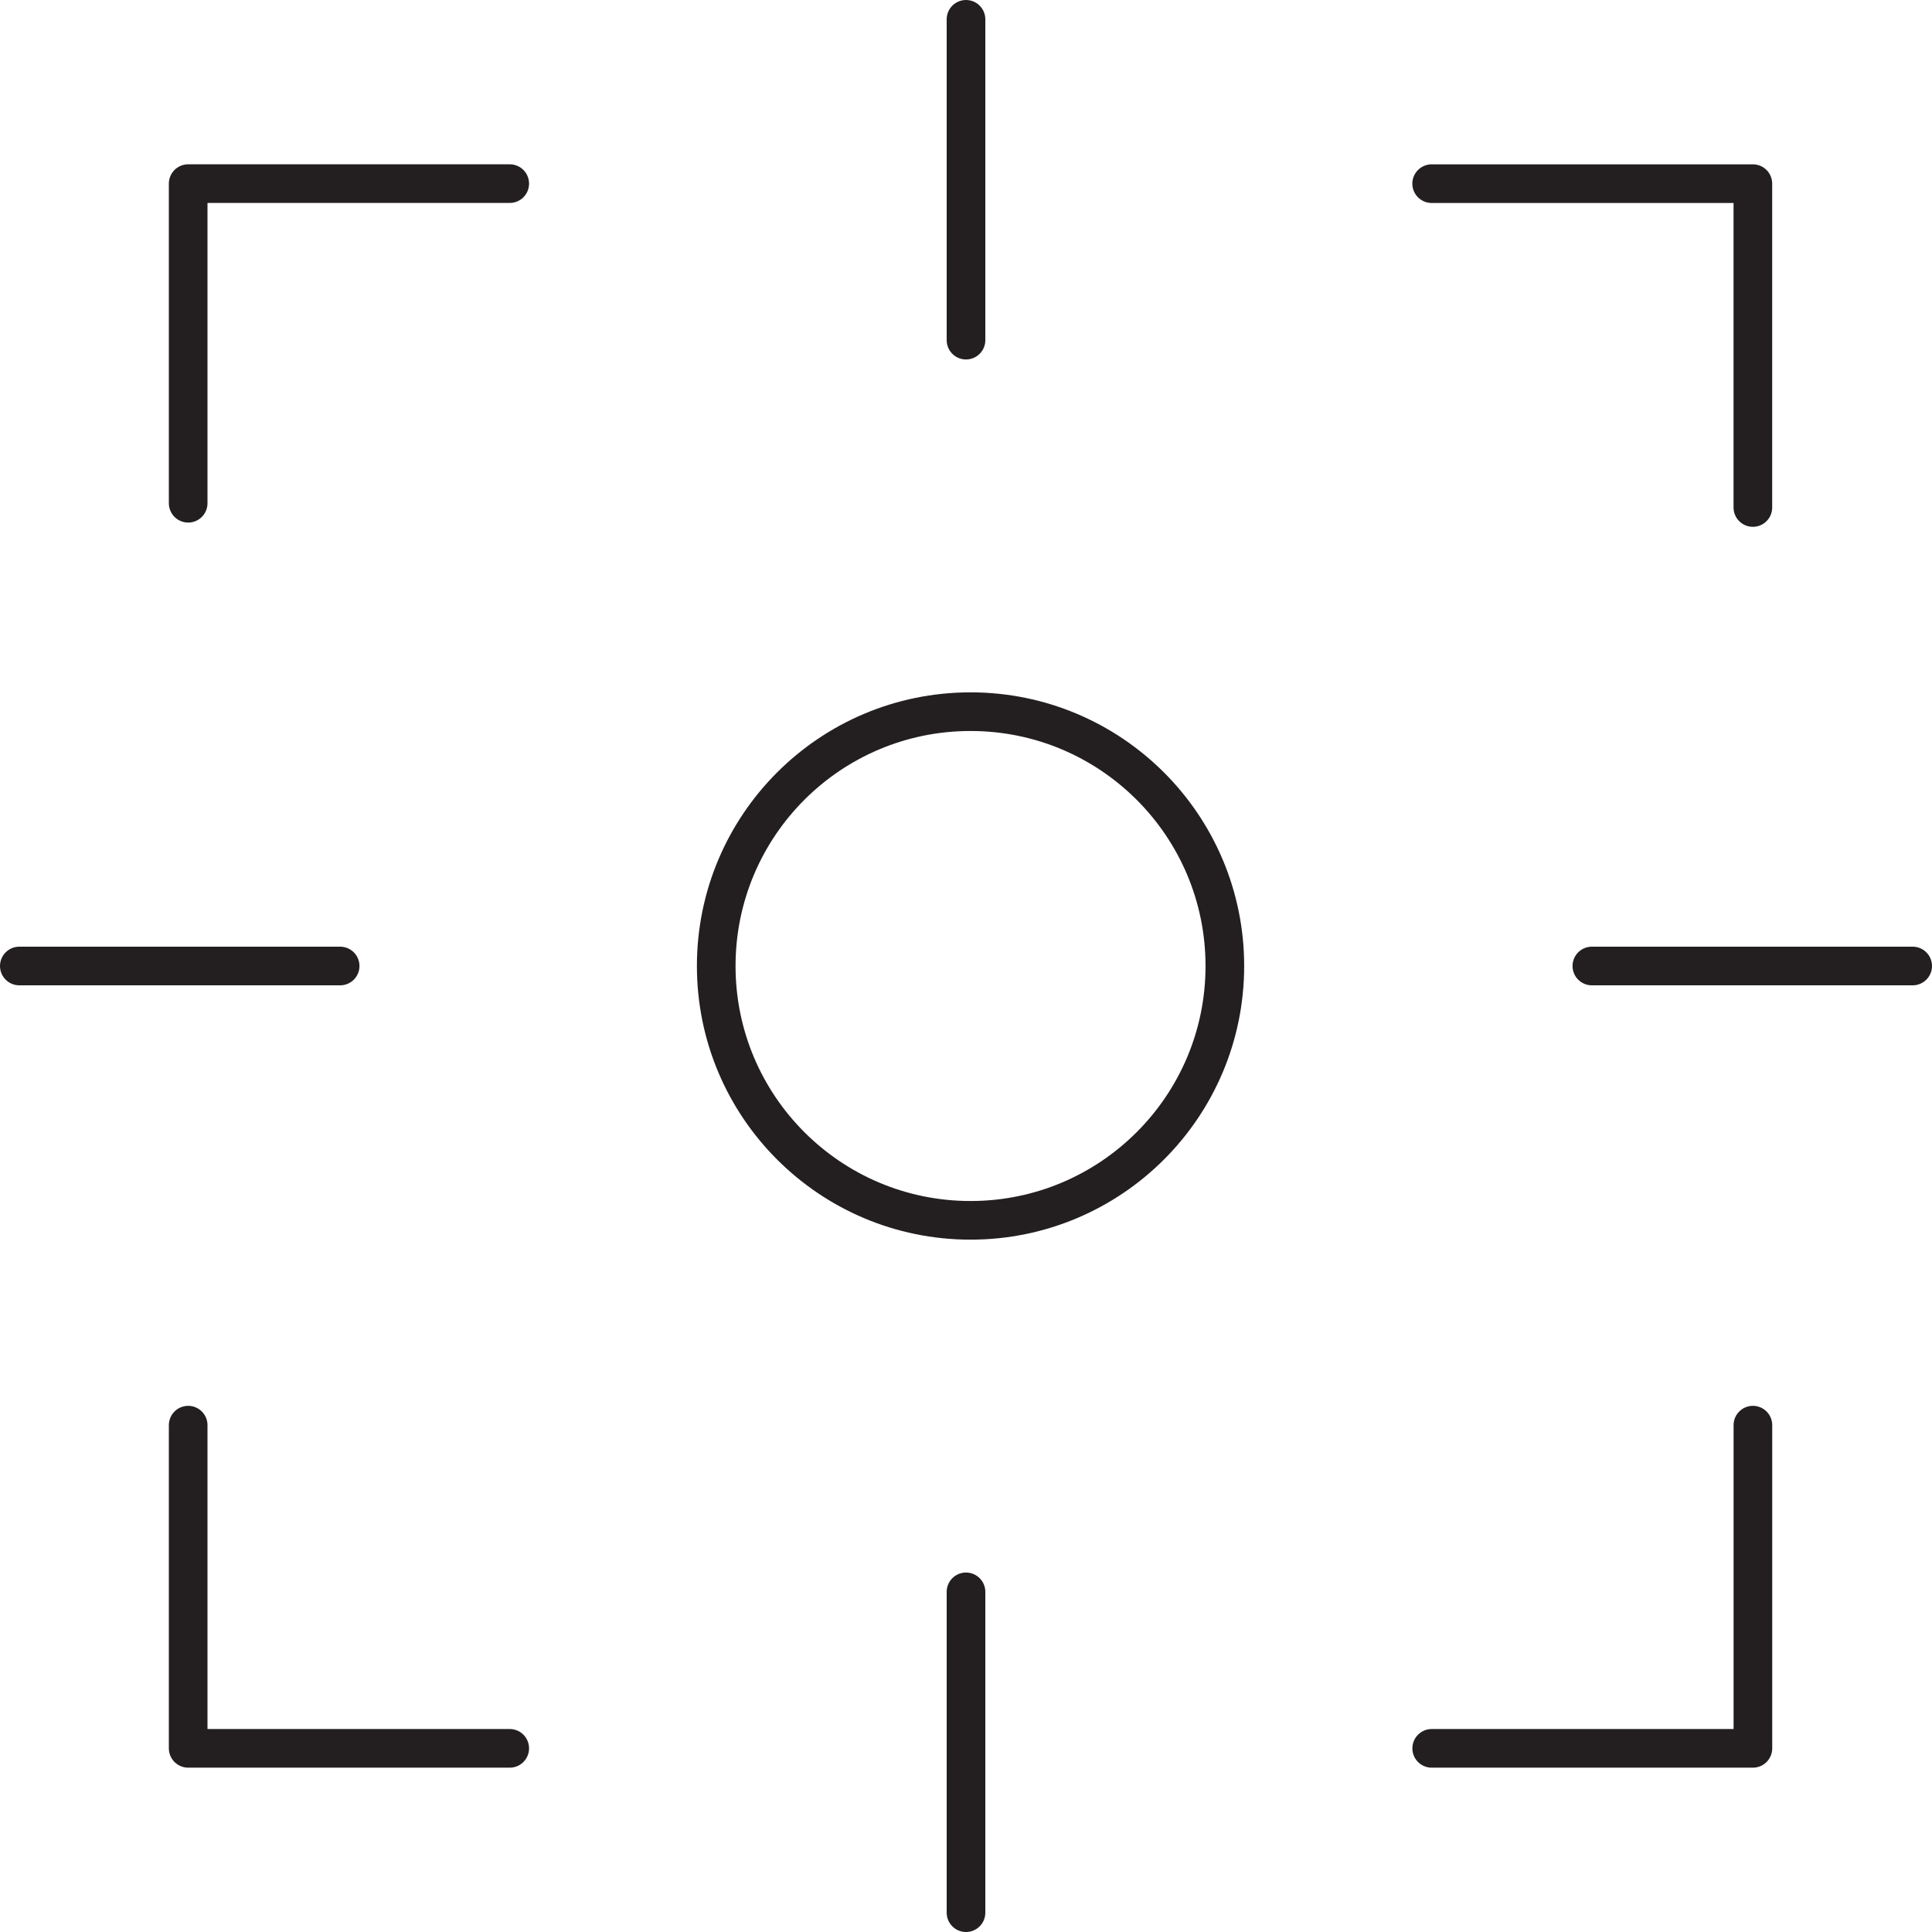 <?xml version="1.0" encoding="UTF-8"?>
<svg xmlns="http://www.w3.org/2000/svg" xmlns:xlink="http://www.w3.org/1999/xlink" version="1.1" id="Layer_1" x="0px" y="0px" viewBox="0 0 50 50" width="50" height="50" style="enable-background:new 0 0 50 50;" xml:space="preserve">
<style type="text/css">
	.st0{fill:none;stroke:#231F20;stroke-linecap:round;stroke-linejoin:round;stroke-miterlimit:10;}
	.st1{fill:none;stroke:#ED1C24;stroke-miterlimit:10;}
	.st2{fill:none;stroke:#010101;stroke-width:4;stroke-linecap:round;stroke-linejoin:round;stroke-miterlimit:10;}
	.st3{fill:none;stroke:#010101;stroke-width:4;stroke-linecap:round;stroke-linejoin:round;}
	
		.st4{fill:none;stroke:#010101;stroke-width:4;stroke-linecap:round;stroke-linejoin:round;stroke-dasharray:11.693,11.693;}
	.st5{fill:none;stroke:#010101;stroke-linecap:round;stroke-linejoin:round;stroke-miterlimit:10;}
	.st6{fill:none;stroke:#010101;stroke-linecap:round;stroke-linejoin:round;stroke-miterlimit:10;stroke-dasharray:6,3;}
	.st7{fill:none;stroke:#000000;stroke-width:0.5;stroke-linecap:round;stroke-linejoin:round;stroke-miterlimit:10;}
</style>
<g>
	<polyline class="st0" points="4.87,13.024 4.87,4.752 13.192,4.752  "></polyline>
	<polyline class="st0" points="13.192,45.247 4.87,45.247 4.87,36.883  "></polyline>
	<polyline class="st0" points="45.365,36.883 45.365,45.247 37.052,45.247  "></polyline>
	<polyline class="st0" points="37.051,4.753 45.364,4.753 45.364,13.134  "></polyline>
	<g>
		<path class="st0" d="M31.699,25c0-3.635-2.947-6.582-6.582-6.582    s-6.581,2.947-6.581,6.582c0,3.635,2.947,6.582,6.581,6.582    S31.699,28.635,31.699,25z"></path>
		<line class="st0" x1="41.197" y1="25" x2="49.5" y2="25"></line>
		<line class="st0" x1="0.5" y1="25" x2="8.803" y2="25"></line>
		<line class="st0" x1="25" y1="41.197" x2="25" y2="49.5"></line>
		<line class="st0" x1="25" y1="0.5" x2="25" y2="8.803"></line>
	</g>
</g>
</svg>
